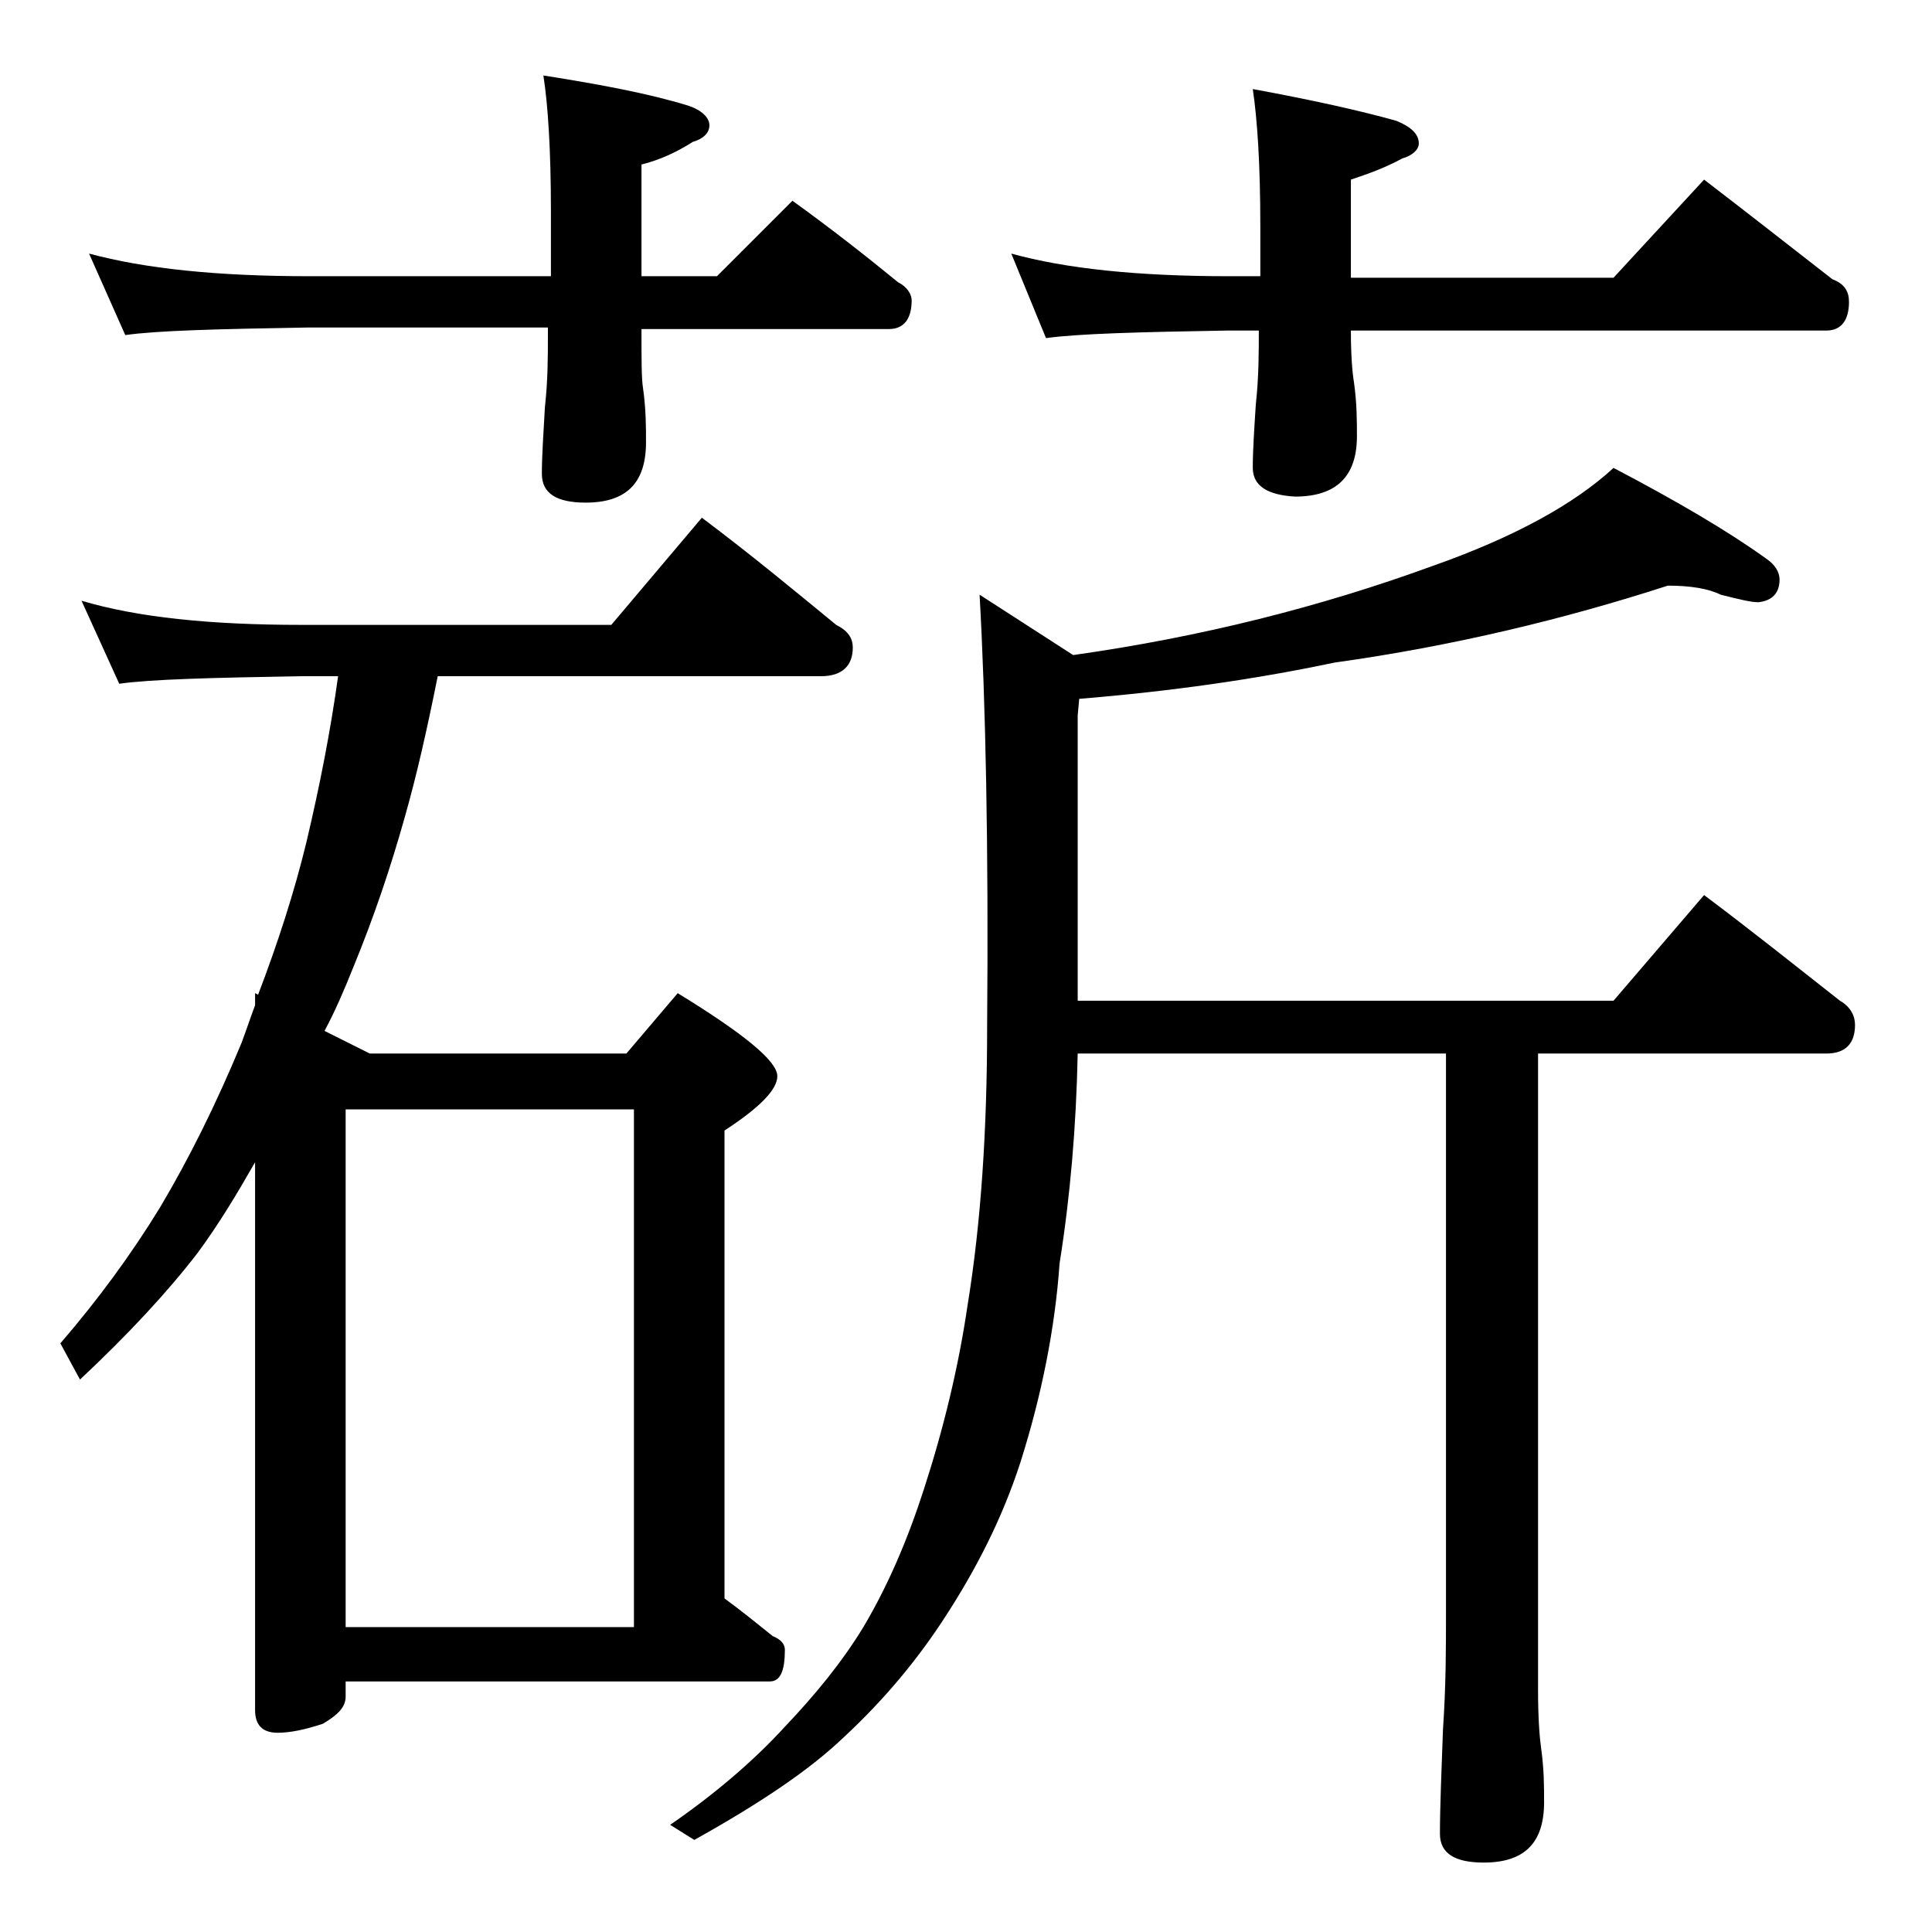 <?xml version="1.0" encoding="utf-8"?>
<!-- Generator: Adobe Illustrator 18.0.0, SVG Export Plug-In . SVG Version: 6.00 Build 0)  -->
<!DOCTYPE svg PUBLIC "-//W3C//DTD SVG 1.1//EN" "http://www.w3.org/Graphics/SVG/1.1/DTD/svg11.dtd">
<svg version="1.1" id="Layer_1" xmlns="http://www.w3.org/2000/svg" xmlns:xlink="http://www.w3.org/1999/xlink" x="0px" y="0px"
	 viewBox="0 0 128 128" enable-background="new 0 0 128 128" xml:space="preserve">
<path d="M5.4,39.8c3.7,1.1,8.5,1.6,14.6,1.6h20.5l6-7.1c3.2,2.4,6.1,4.8,8.9,7.1c0.8,0.4,1.1,0.9,1.1,1.5c0,1.2-0.7,1.9-2.1,1.9H29
	c-0.7,3.5-1.4,6.6-2.2,9.4c-0.9,3.2-2,6.5-3.4,9.9c-0.6,1.5-1.2,2.9-1.9,4.2l3,1.5h17l3.4-4c4.4,2.7,6.6,4.5,6.6,5.5
	c0,0.9-1.2,2.1-3.5,3.6v31c1.1,0.8,2.2,1.7,3.2,2.5c0.5,0.2,0.8,0.5,0.8,0.9c0,1.4-0.3,2.1-1,2.1H22.9v1c0,0.7-0.5,1.2-1.5,1.8
	c-1.2,0.4-2.2,0.6-3,0.6c-1,0-1.5-0.5-1.5-1.5V77c-1.2,2.1-2.4,4.1-3.8,6c-2,2.6-4.6,5.4-7.8,8.4L4,89c2.5-2.9,4.7-5.9,6.6-9
	c1.9-3.2,3.7-6.8,5.4-10.9c0.3-0.8,0.6-1.7,0.9-2.5v-0.8l0.2,0.1c1.3-3.4,2.4-6.8,3.2-10.1c0.9-3.8,1.6-7.4,2.1-11H20
	c-5.9,0.1-10,0.2-12.1,0.5L5.4,39.8z M5.9,16.8c3.7,1,8.5,1.5,14.6,1.5h16V14c0-4.1-0.2-7.1-0.5-9c3.8,0.6,7,1.2,9.6,2
	C46.5,7.3,47,7.8,47,8.3c0,0.5-0.4,0.9-1.1,1.1c-1.1,0.7-2.2,1.2-3.4,1.5v7.4h5l5-5c2.5,1.8,4.8,3.6,7,5.4c0.6,0.3,0.9,0.8,0.9,1.2
	c0,1.2-0.5,1.9-1.5,1.9H42.5c0,2,0,3.3,0.1,3.9c0.2,1.4,0.2,2.6,0.2,3.6c0,2.7-1.3,4-4,4c-1.9,0-2.9-0.6-2.9-1.9
	c0-1.2,0.1-2.6,0.2-4.4c0.2-1.8,0.2-3.4,0.2-4.8v-0.5h-16c-5.9,0.1-9.9,0.2-12,0.5L5.9,16.8z M22.9,107.8H42V73.5H22.9V107.8z
	 M110.5,38.8c-6.8,2.2-14.2,4-22.1,5.1c-5.2,1.1-10.8,1.9-16.9,2.4l-0.1,1.1v18.9h35.5l6-7c3.2,2.4,6.2,4.8,9,7c0.7,0.4,1,1,1,1.6
	c0,1.2-0.6,1.9-1.9,1.9h-19.1V112c0,1.8,0.1,3.1,0.2,3.8c0.2,1.4,0.2,2.6,0.2,3.6c0,2.7-1.3,4-4,4c-1.9,0-2.9-0.6-2.9-1.9
	c0-1.8,0.1-4.1,0.2-6.9c0.2-2.9,0.2-5.5,0.2-7.6V69.8H71.4c-0.1,4.9-0.5,9.5-1.2,13.9c-0.3,4.3-1.2,8.8-2.6,13.2
	c-1.2,3.7-2.9,7-4.9,10.1c-1.8,2.8-4,5.5-6.8,8.1c-2.3,2.2-5.6,4.4-9.9,6.8l-1.6-1c2.9-2,5.5-4.2,7.6-6.5c2-2.1,3.8-4.3,5.2-6.6
	c1.6-2.7,2.9-5.7,4-9.1c1.3-4,2.3-8.1,2.9-12.2C65,81,65.4,74.8,65.4,68c0.1-11.9-0.1-21.5-0.5-28.6l6.2,4
	c8.5-1.2,16.4-3.2,23.8-5.9c5.4-1.9,9.4-4.1,12-6.5c4.2,2.2,7.6,4.2,10.1,6c0.6,0.4,0.9,0.9,0.9,1.4c0,0.9-0.5,1.4-1.4,1.5
	c-0.5,0-1.3-0.2-2.5-0.5C113.2,39,112,38.8,110.5,38.8z M67,16.8c3.6,1,8.4,1.5,14.4,1.5h2.1V15c0-4.1-0.2-7.1-0.5-9.1
	c3.8,0.7,7,1.4,9.5,2.1c1,0.4,1.5,0.9,1.5,1.5c0,0.4-0.4,0.8-1.1,1c-1.1,0.6-2.2,1-3.4,1.4v6.5h17.4l6-6.5c3,2.3,5.8,4.5,8.5,6.6
	c0.8,0.3,1.1,0.8,1.1,1.5c0,1.2-0.5,1.9-1.5,1.9H89.5c0,1.7,0.1,2.8,0.2,3.4c0.2,1.4,0.2,2.6,0.2,3.6c0,2.7-1.4,4-4.1,4
	C84,32.8,83,32.2,83,31c0-1.2,0.1-2.6,0.2-4.2c0.2-1.8,0.2-3.5,0.2-4.9h-2.1c-5.8,0.1-9.8,0.2-12,0.5L67,16.8z"/>
</svg>
